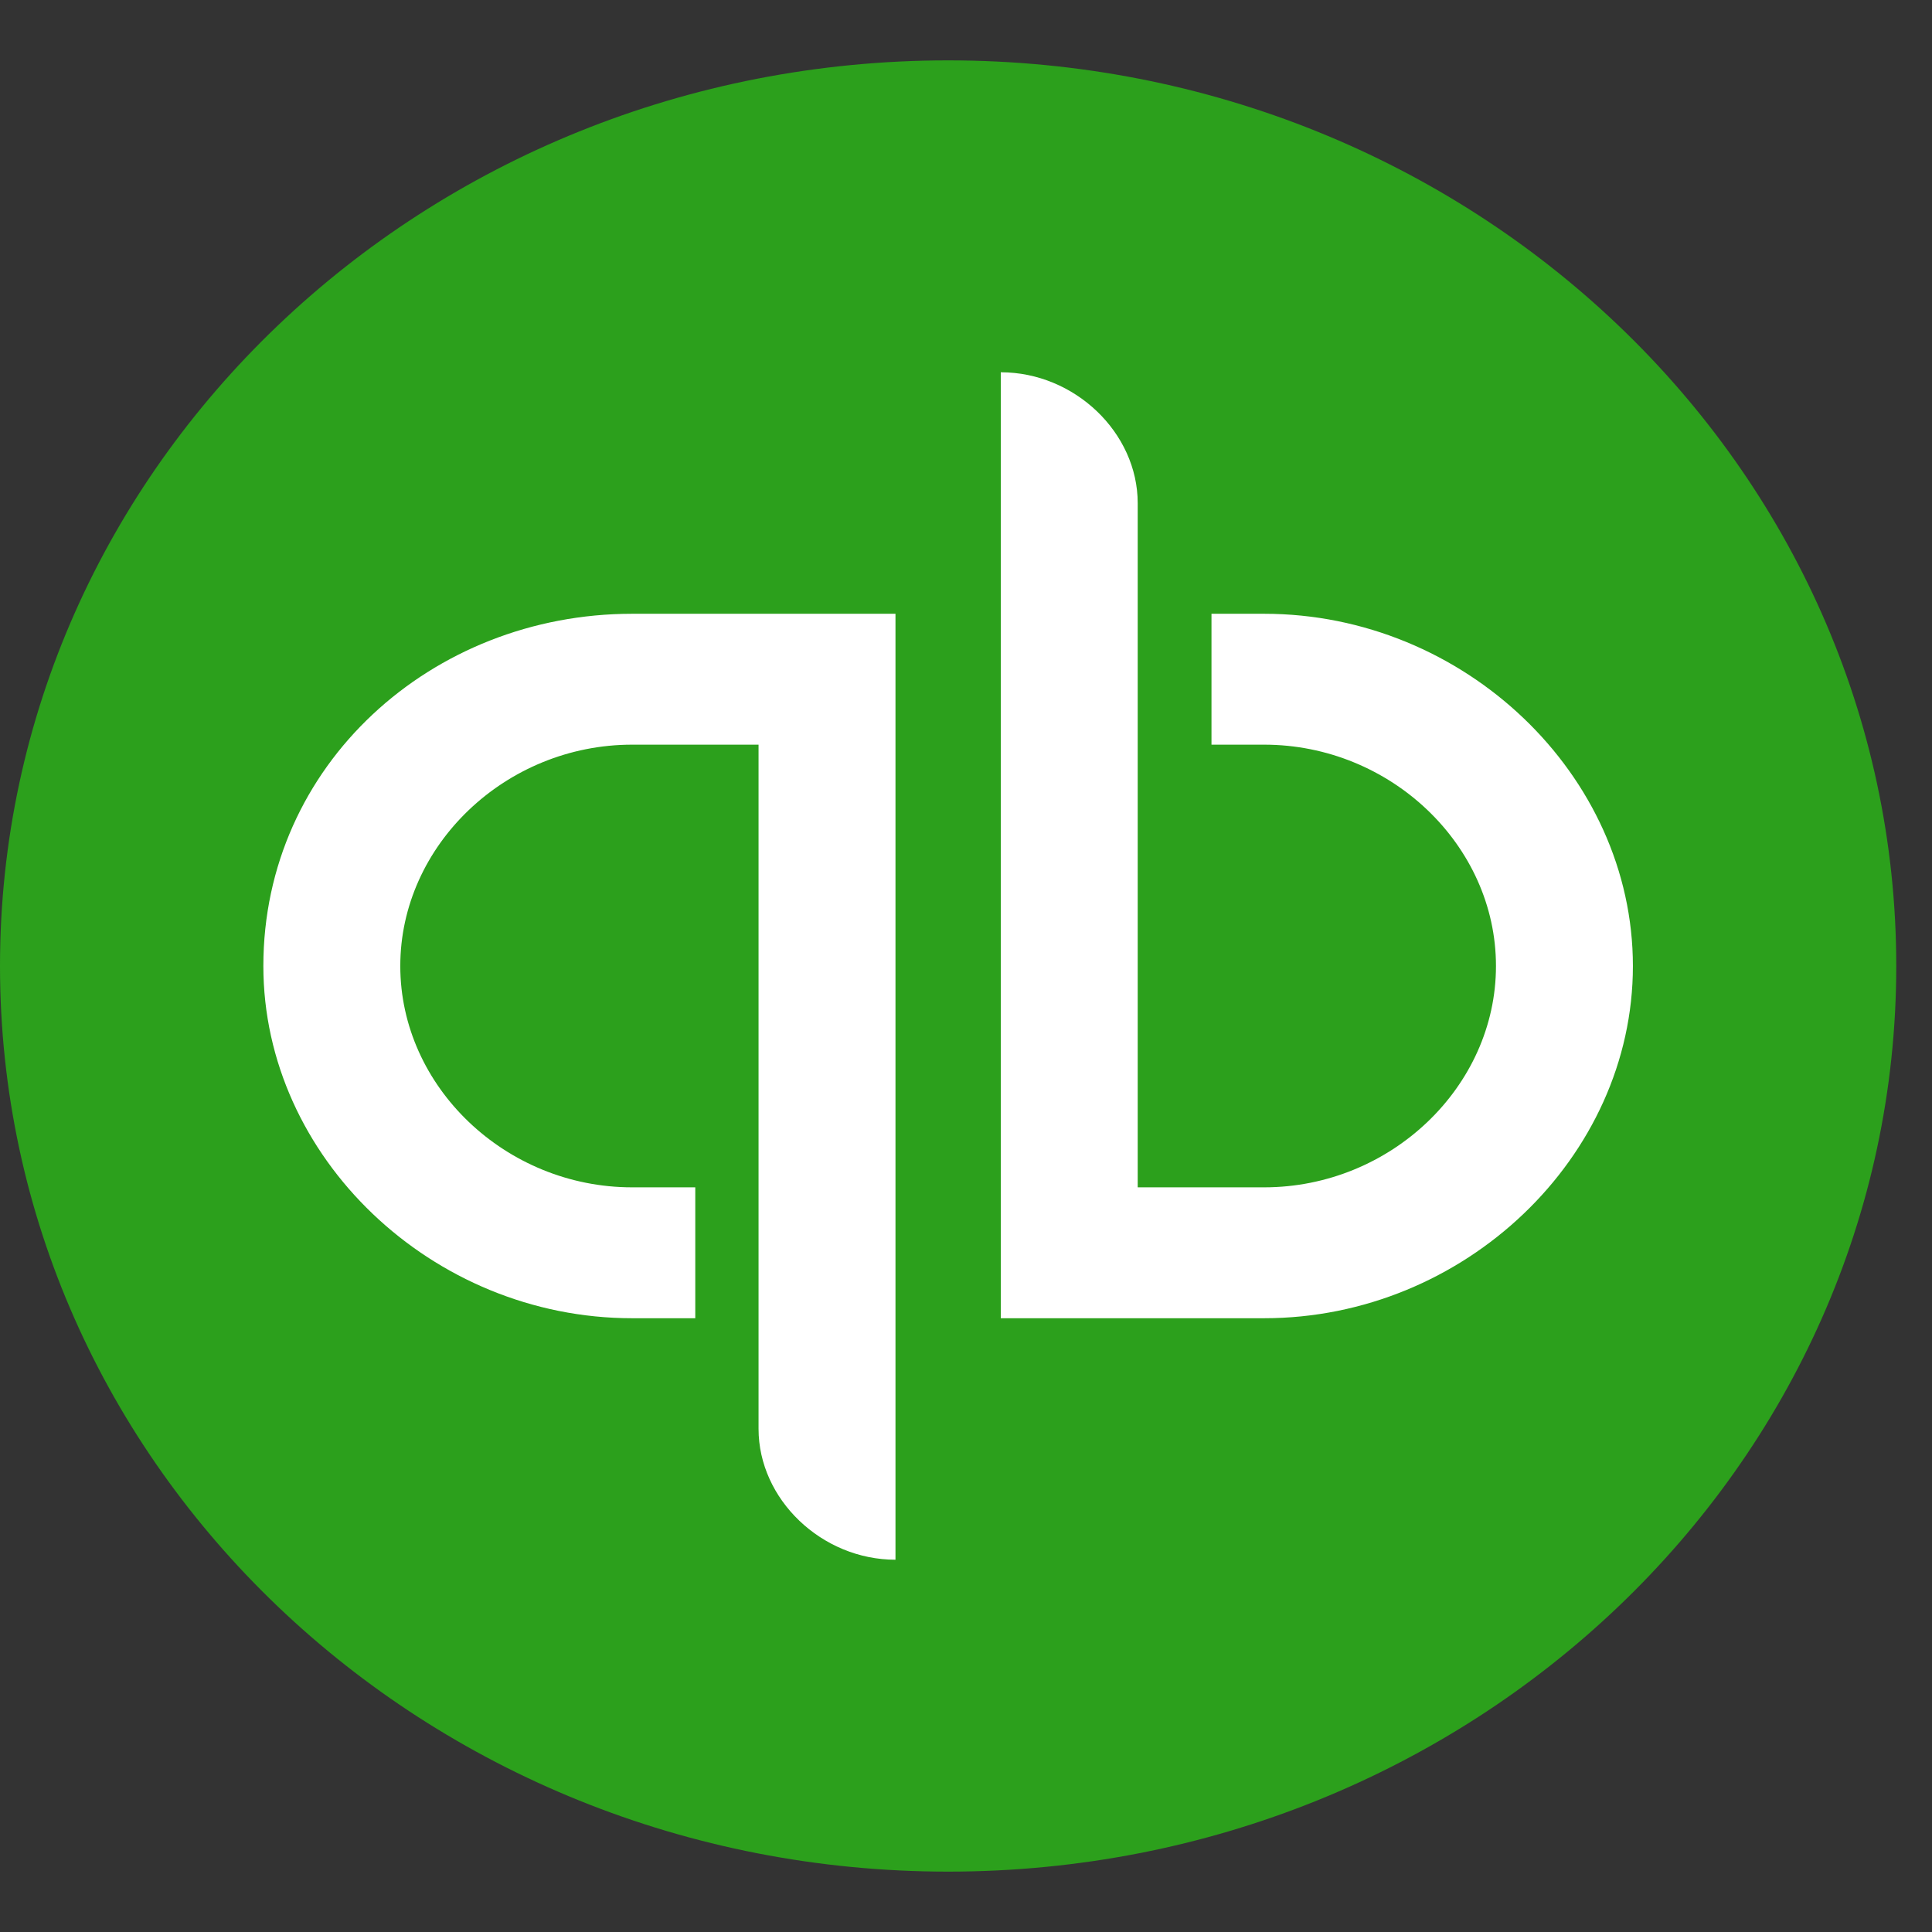 <?xml version="1.0" encoding="utf-8"?>
<svg xmlns="http://www.w3.org/2000/svg" width="16" height="16" viewBox="0 0 16 16" fill="none">
<rect x="0" y="0" width="16" height="16" fill="#333333" stroke="none"/>
<path d="M7.852 15.5C12.189 15.5 15.704 12.142 15.704 8C15.704 3.858 12.189 0.5 7.852 0.5C3.515 0.5 0 3.858 0 8C0 12.142 3.515 15.5 7.852 15.5Z" fill="#2CA01C"/>
<path d="M2.181 8C2.181 9.583 3.577 10.917 5.235 10.917H5.758V9.833H5.235C4.188 9.833 3.315 9 3.315 8C3.315 7 4.188 6.167 5.235 6.167H6.282V11.833C6.282 12.417 6.805 12.917 7.416 12.917V5.083H5.235C3.577 5.083 2.181 6.333 2.181 8ZM10.469 5.083H10.033V6.167H10.469C11.516 6.167 12.389 7 12.389 8C12.389 9 11.516 9.833 10.469 9.833H9.422V4.167C9.422 3.583 8.899 3.083 8.288 3.083V10.917H10.469C12.127 10.917 13.523 9.583 13.523 8C13.523 6.417 12.127 5.083 10.469 5.083Z" fill="white"/>
</svg>